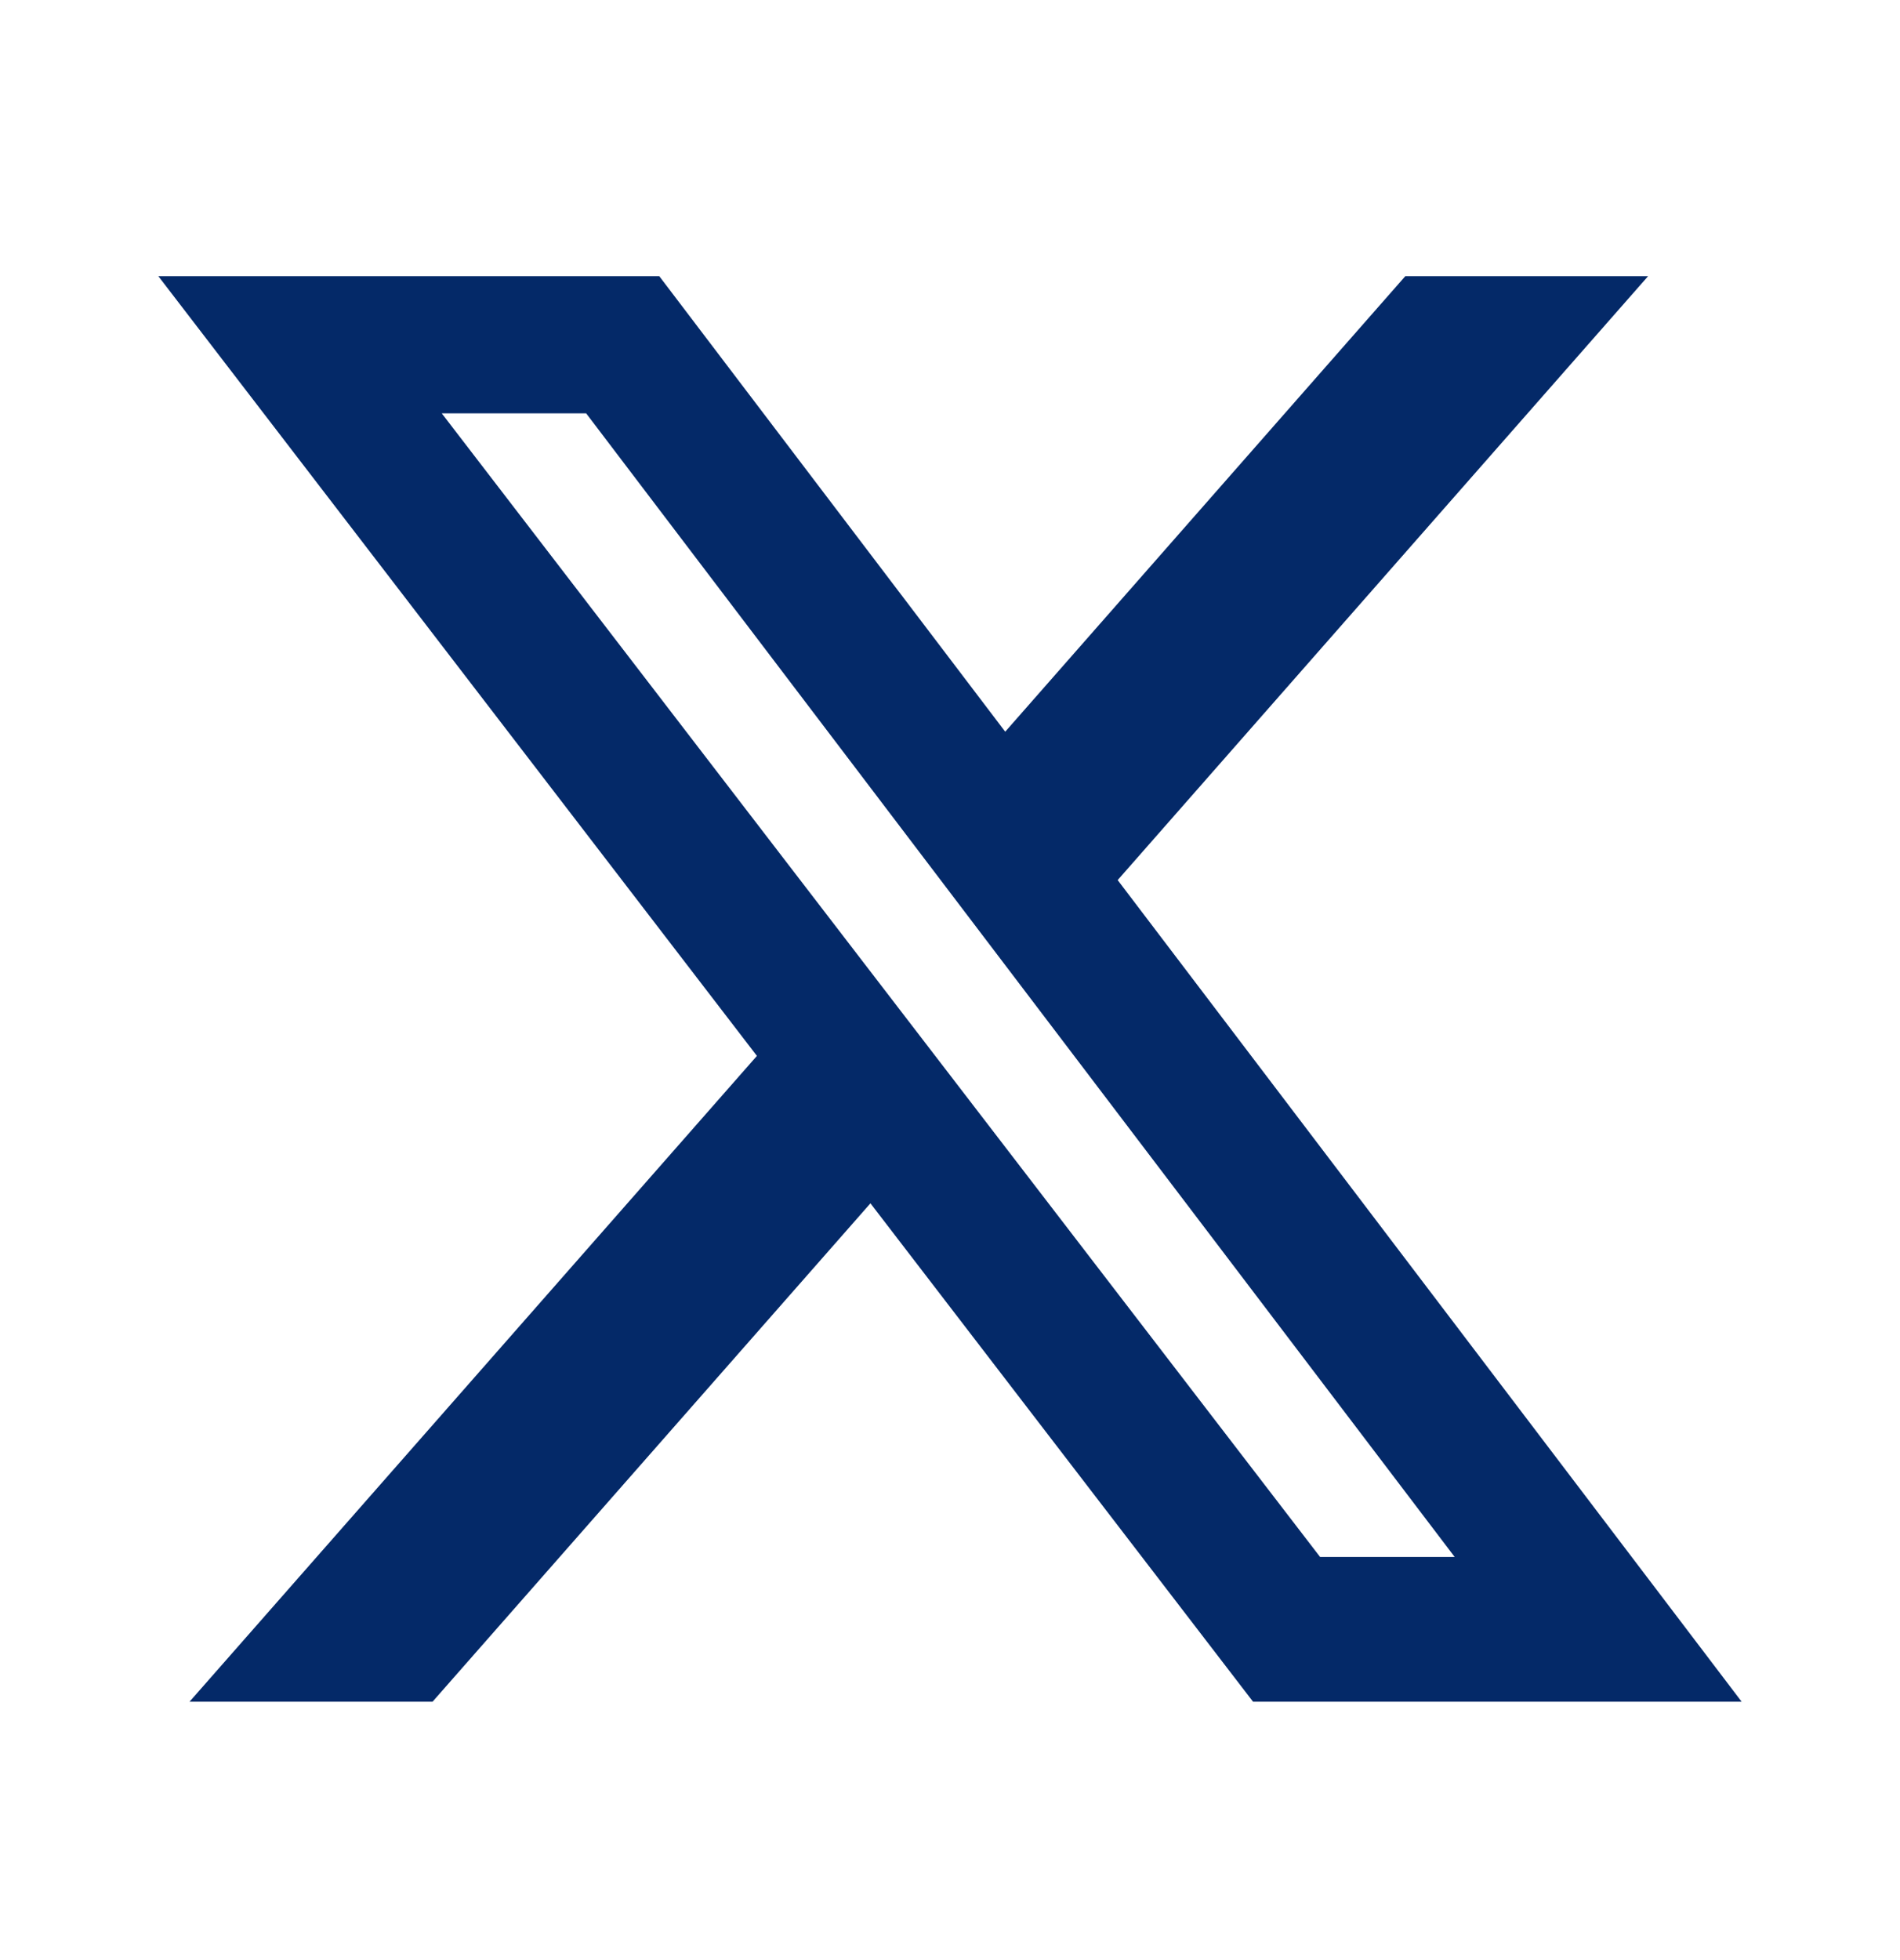 <svg width="32" height="33" viewBox="0 0 32 33" fill="none" xmlns="http://www.w3.org/2000/svg">
<g id="Social Icons">
<path id="Vector" d="M23.668 4.65H27.757L18.824 14.817L29.333 28.65H21.104L14.66 20.259L7.285 28.65H3.192L12.748 17.777L2.667 4.65H11.104L16.93 12.319L23.668 4.65ZM22.233 26.213H24.5L9.872 6.959H7.44L22.233 26.213Z" fill="#042968"/>
</g>
</svg>
